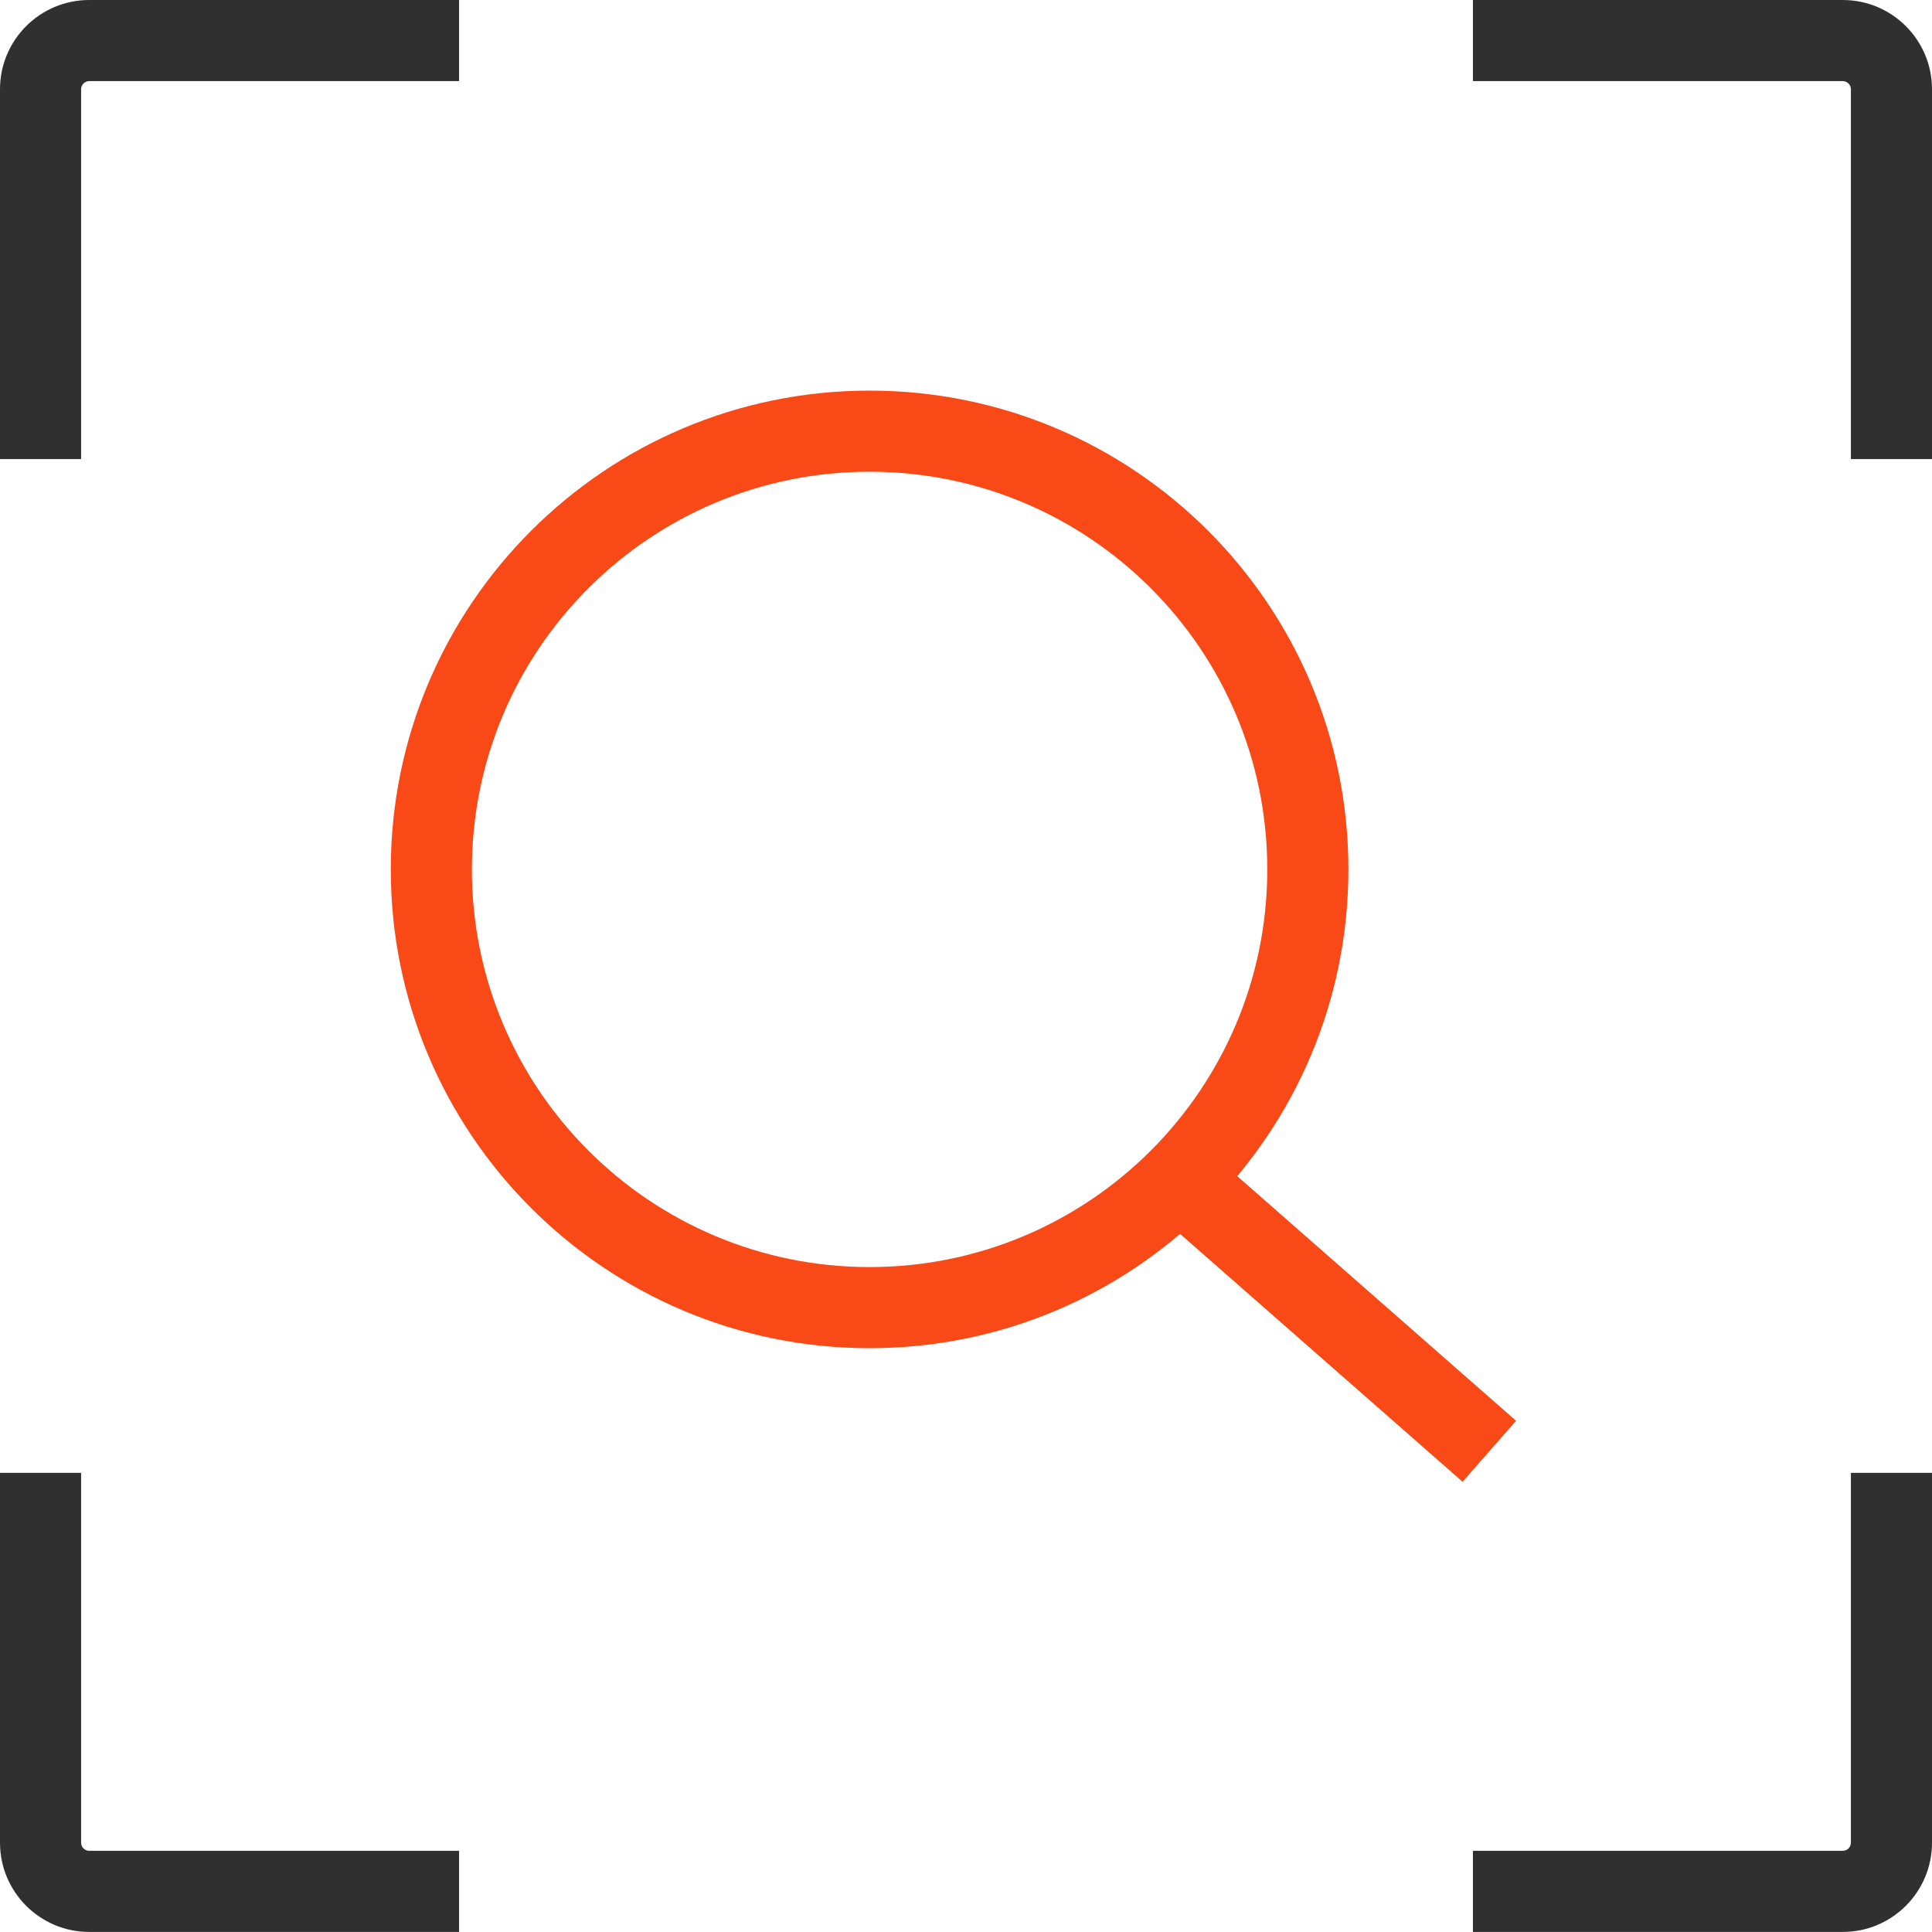 <svg width="55" height="55" viewBox="0 0 55 55" fill="none" xmlns="http://www.w3.org/2000/svg">
<g clip-path="url(#clip0_631_2807)">
<path fill-rule="evenodd" clip-rule="evenodd" d="M41.636 42.182L32.815 34.443L34.338 32.707L43.159 40.447L41.636 42.182Z" fill="#F94917"/>
<path fill-rule="evenodd" clip-rule="evenodd" d="M24.756 13.429C18.503 13.429 13.434 18.498 13.434 24.75C13.434 31.002 18.503 36.071 24.756 36.071C31.008 36.071 36.077 31.002 36.077 24.75C36.077 18.498 31.008 13.429 24.756 13.429ZM11.125 24.75C11.125 17.222 17.228 11.12 24.756 11.12C32.284 11.12 38.386 17.222 38.386 24.75C38.386 32.278 32.284 38.38 24.756 38.38C17.228 38.38 11.125 32.278 11.125 24.75Z" fill="#F94917"/>
<path fill-rule="evenodd" clip-rule="evenodd" d="M2.54 2.309C2.413 2.309 2.309 2.413 2.309 2.54V13.069H0V2.54C0 1.138 1.138 0 2.54 0H13.069V2.309H2.54Z" fill="#303030"/>
<path fill-rule="evenodd" clip-rule="evenodd" d="M52.46 2.309H41.931V0H52.46C53.862 0 55 1.138 55 2.54V13.069H52.691V2.54C52.691 2.413 52.587 2.309 52.46 2.309Z" fill="#303030"/>
<path fill-rule="evenodd" clip-rule="evenodd" d="M0 52.458V41.929H2.309V52.458C2.309 52.585 2.413 52.689 2.54 52.689H13.069V54.998H2.54C1.138 54.998 0 53.86 0 52.458Z" fill="#303030"/>
<path fill-rule="evenodd" clip-rule="evenodd" d="M52.691 52.458V41.929H55V52.458C55 53.86 53.862 54.998 52.46 54.998H41.931V52.689H52.46C52.587 52.689 52.691 52.585 52.691 52.458Z" fill="#303030"/>
</g>
<defs>
<clipPath id="clip0_631_2807">
<rect width="55" height="55" fill="white"/>
</clipPath>
</defs>
</svg>
